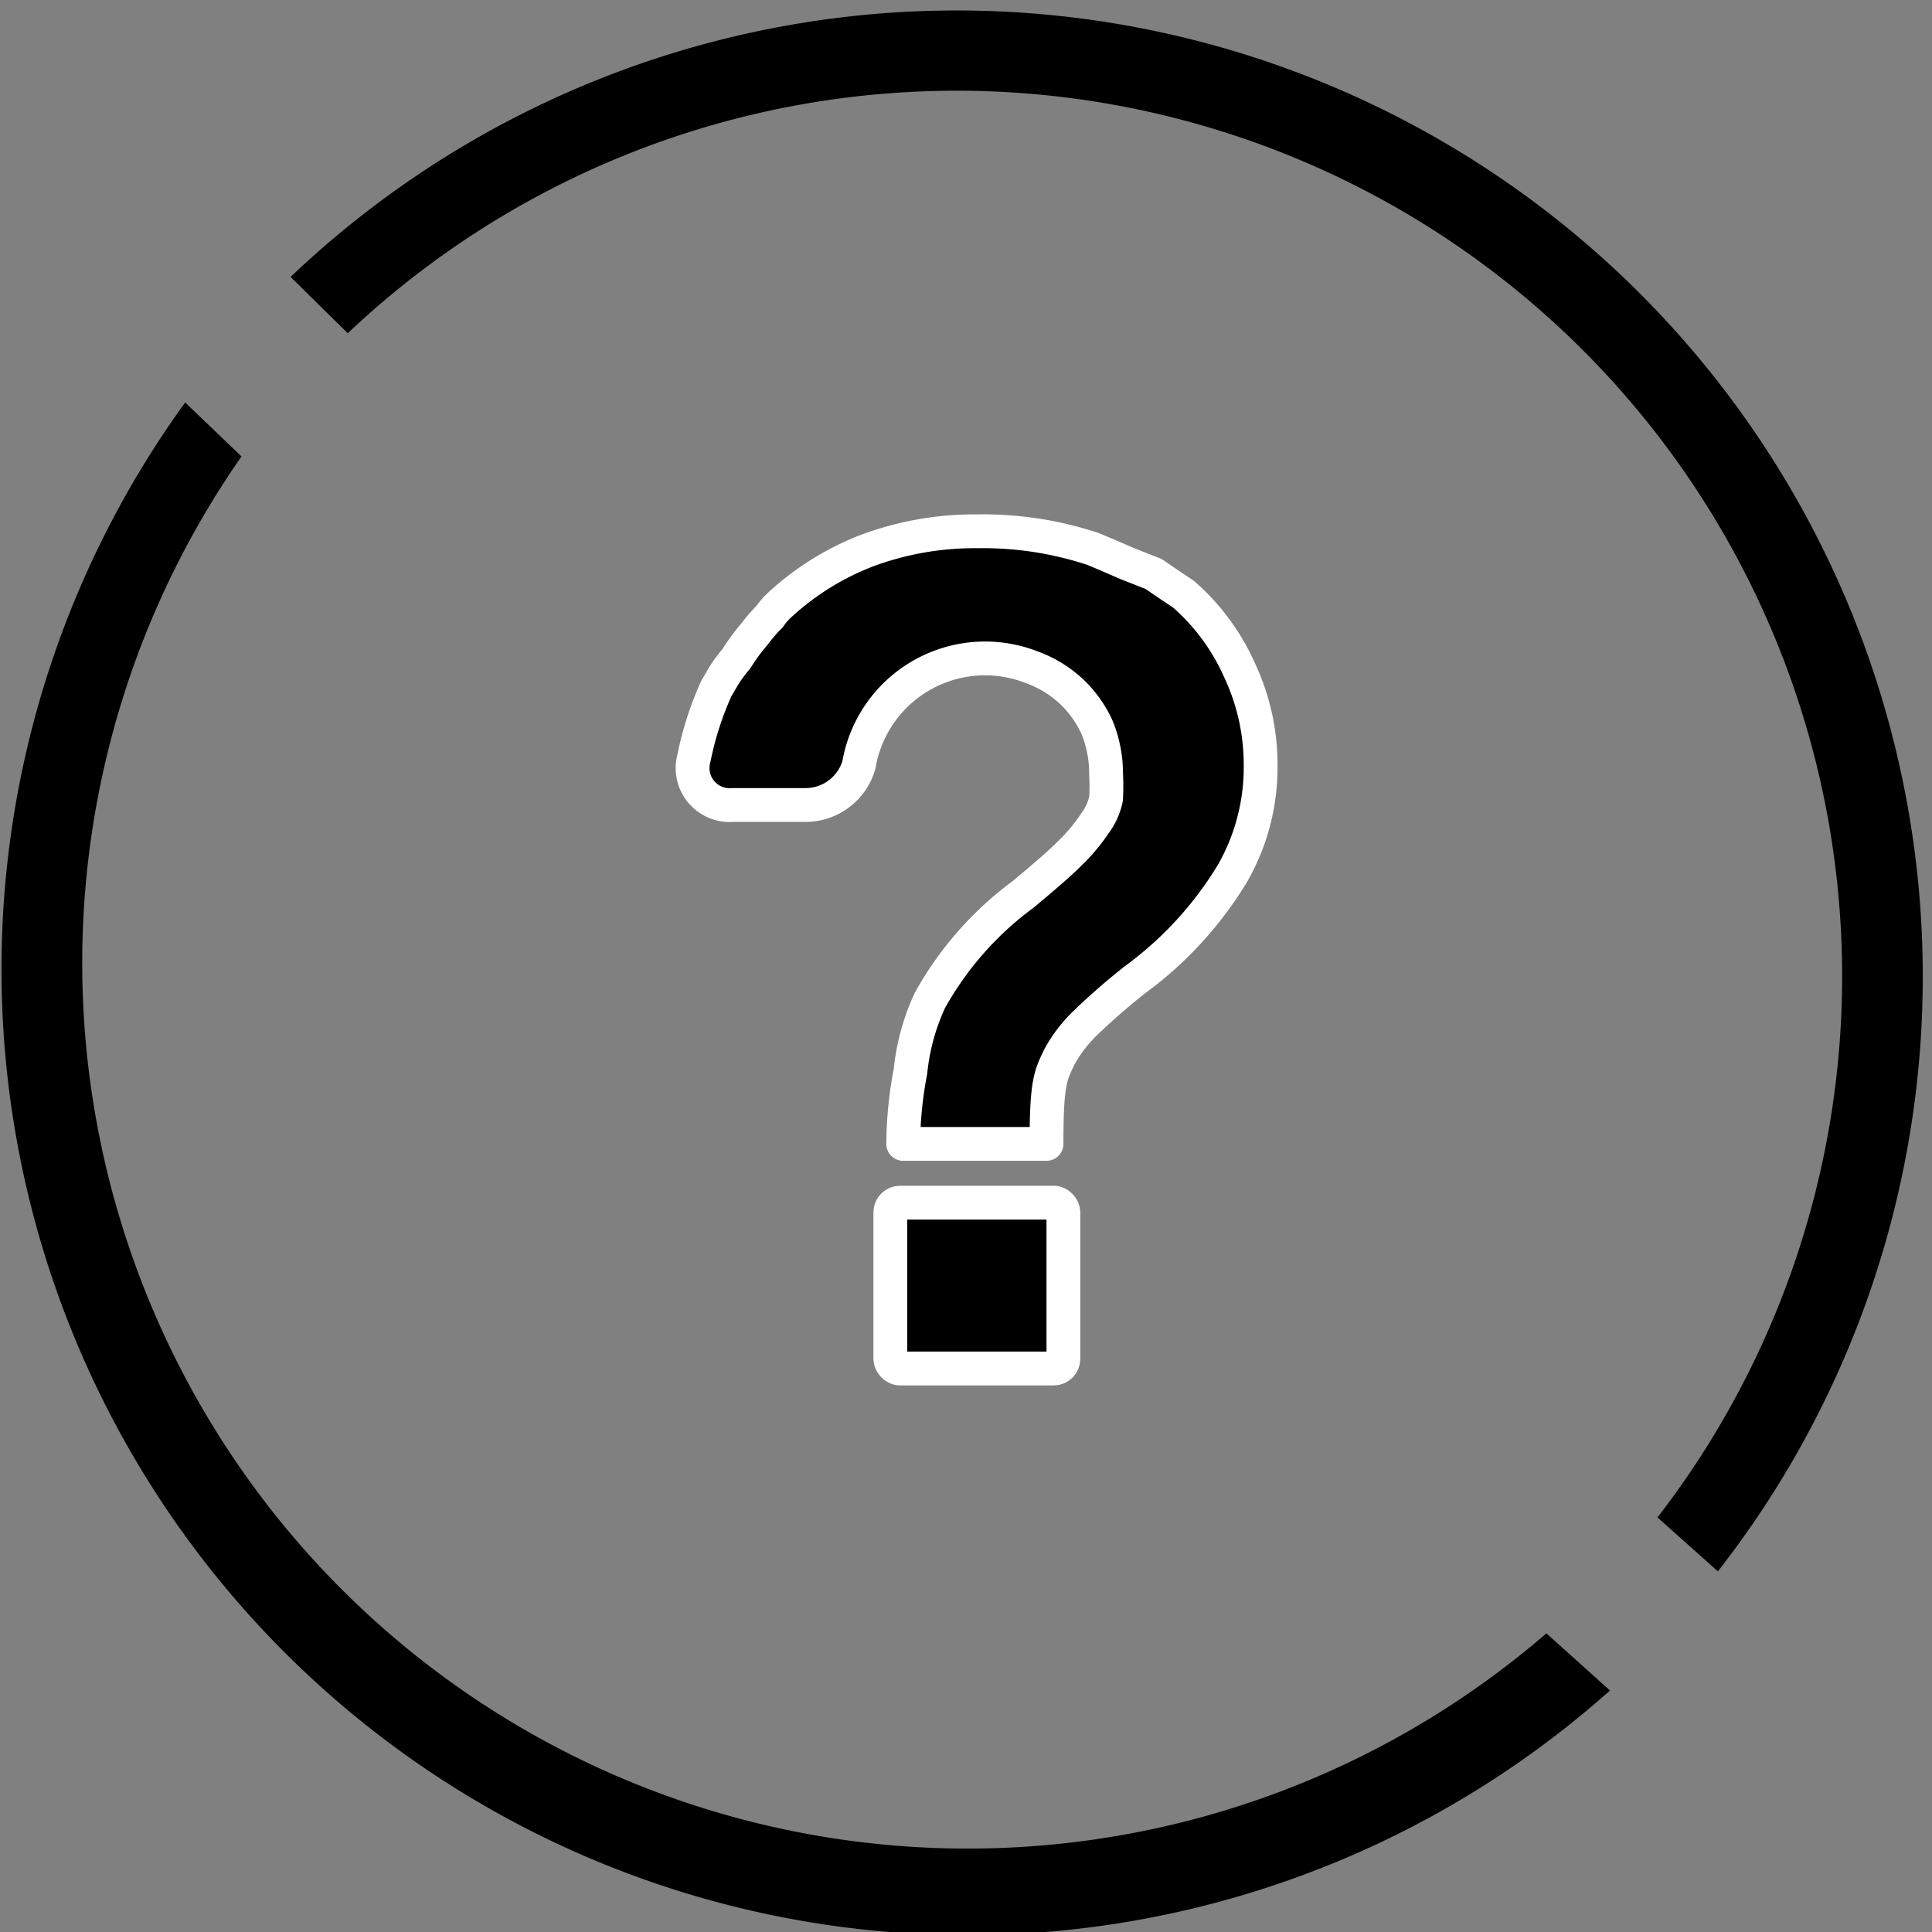 <svg xmlns="http://www.w3.org/2000/svg" width="24" height="24" viewBox="0 0 24 24"><rect x="0" y="0" width="24" height="24" fill="#808080" stroke="none"/><defs><style>.cls-1{stroke:#fff;stroke-linecap:round;stroke-linejoin:round;stroke-width:0.42px;}</style></defs><title>gnav06</title><g id="レイヤー_2" data-name="レイヤー 2"><g id="レイヤー_1-2" data-name="レイヤー 1"><rect class="cls-1" x="11.06" y="14.94" width="2.15" height="2.06" rx="0.12" ry="0.12"/><path class="cls-1" d="M14.7,7.38l-.15-.1-.22-.15L14,7l-.23-.1-.19-.08a4.35,4.35,0,0,0-1.44-.22,3.83,3.83,0,0,0-1.37.24,3.4,3.4,0,0,0-1.09.68.81.81,0,0,0-.12.14,2,2,0,0,0-.19.22,2.32,2.32,0,0,0-.22.3A2,2,0,0,0,9,8.38l-.1.17a4,4,0,0,0-.28.87A.46.46,0,0,0,9.1,10H10a.69.69,0,0,0,.67-.5,1.59,1.59,0,0,1,2.15-1.21,1.44,1.44,0,0,1,.49.3,1.42,1.42,0,0,1,.32.45,1.52,1.52,0,0,1,.11.57,2.85,2.85,0,0,1,0,.31.77.77,0,0,1-.14.31,2.24,2.24,0,0,1-.31.37c-.14.14-.34.31-.58.51a4.12,4.12,0,0,0-1.16,1.32,2.76,2.76,0,0,0-.24.88,4.92,4.92,0,0,0-.09.9H13c0-.77.05-.85.16-1.08a1.75,1.75,0,0,1,.31-.41,8.22,8.22,0,0,1,.63-.55,4.56,4.56,0,0,0,1.21-1.32,2.65,2.65,0,0,0,.35-1.34,2.75,2.75,0,0,0-.26-1.18A2.71,2.71,0,0,0,14.7,7.38Z"/><path d="M4.32,4.14A11,11,0,0,1,20.59,18.85l.75.67A12,12,0,0,0,3.61,3.44Z"/><path d="M19.21,20.29A11,11,0,0,1,3,5.67L2.3,5A12,12,0,0,0,20,21Z"/></g></g></svg>